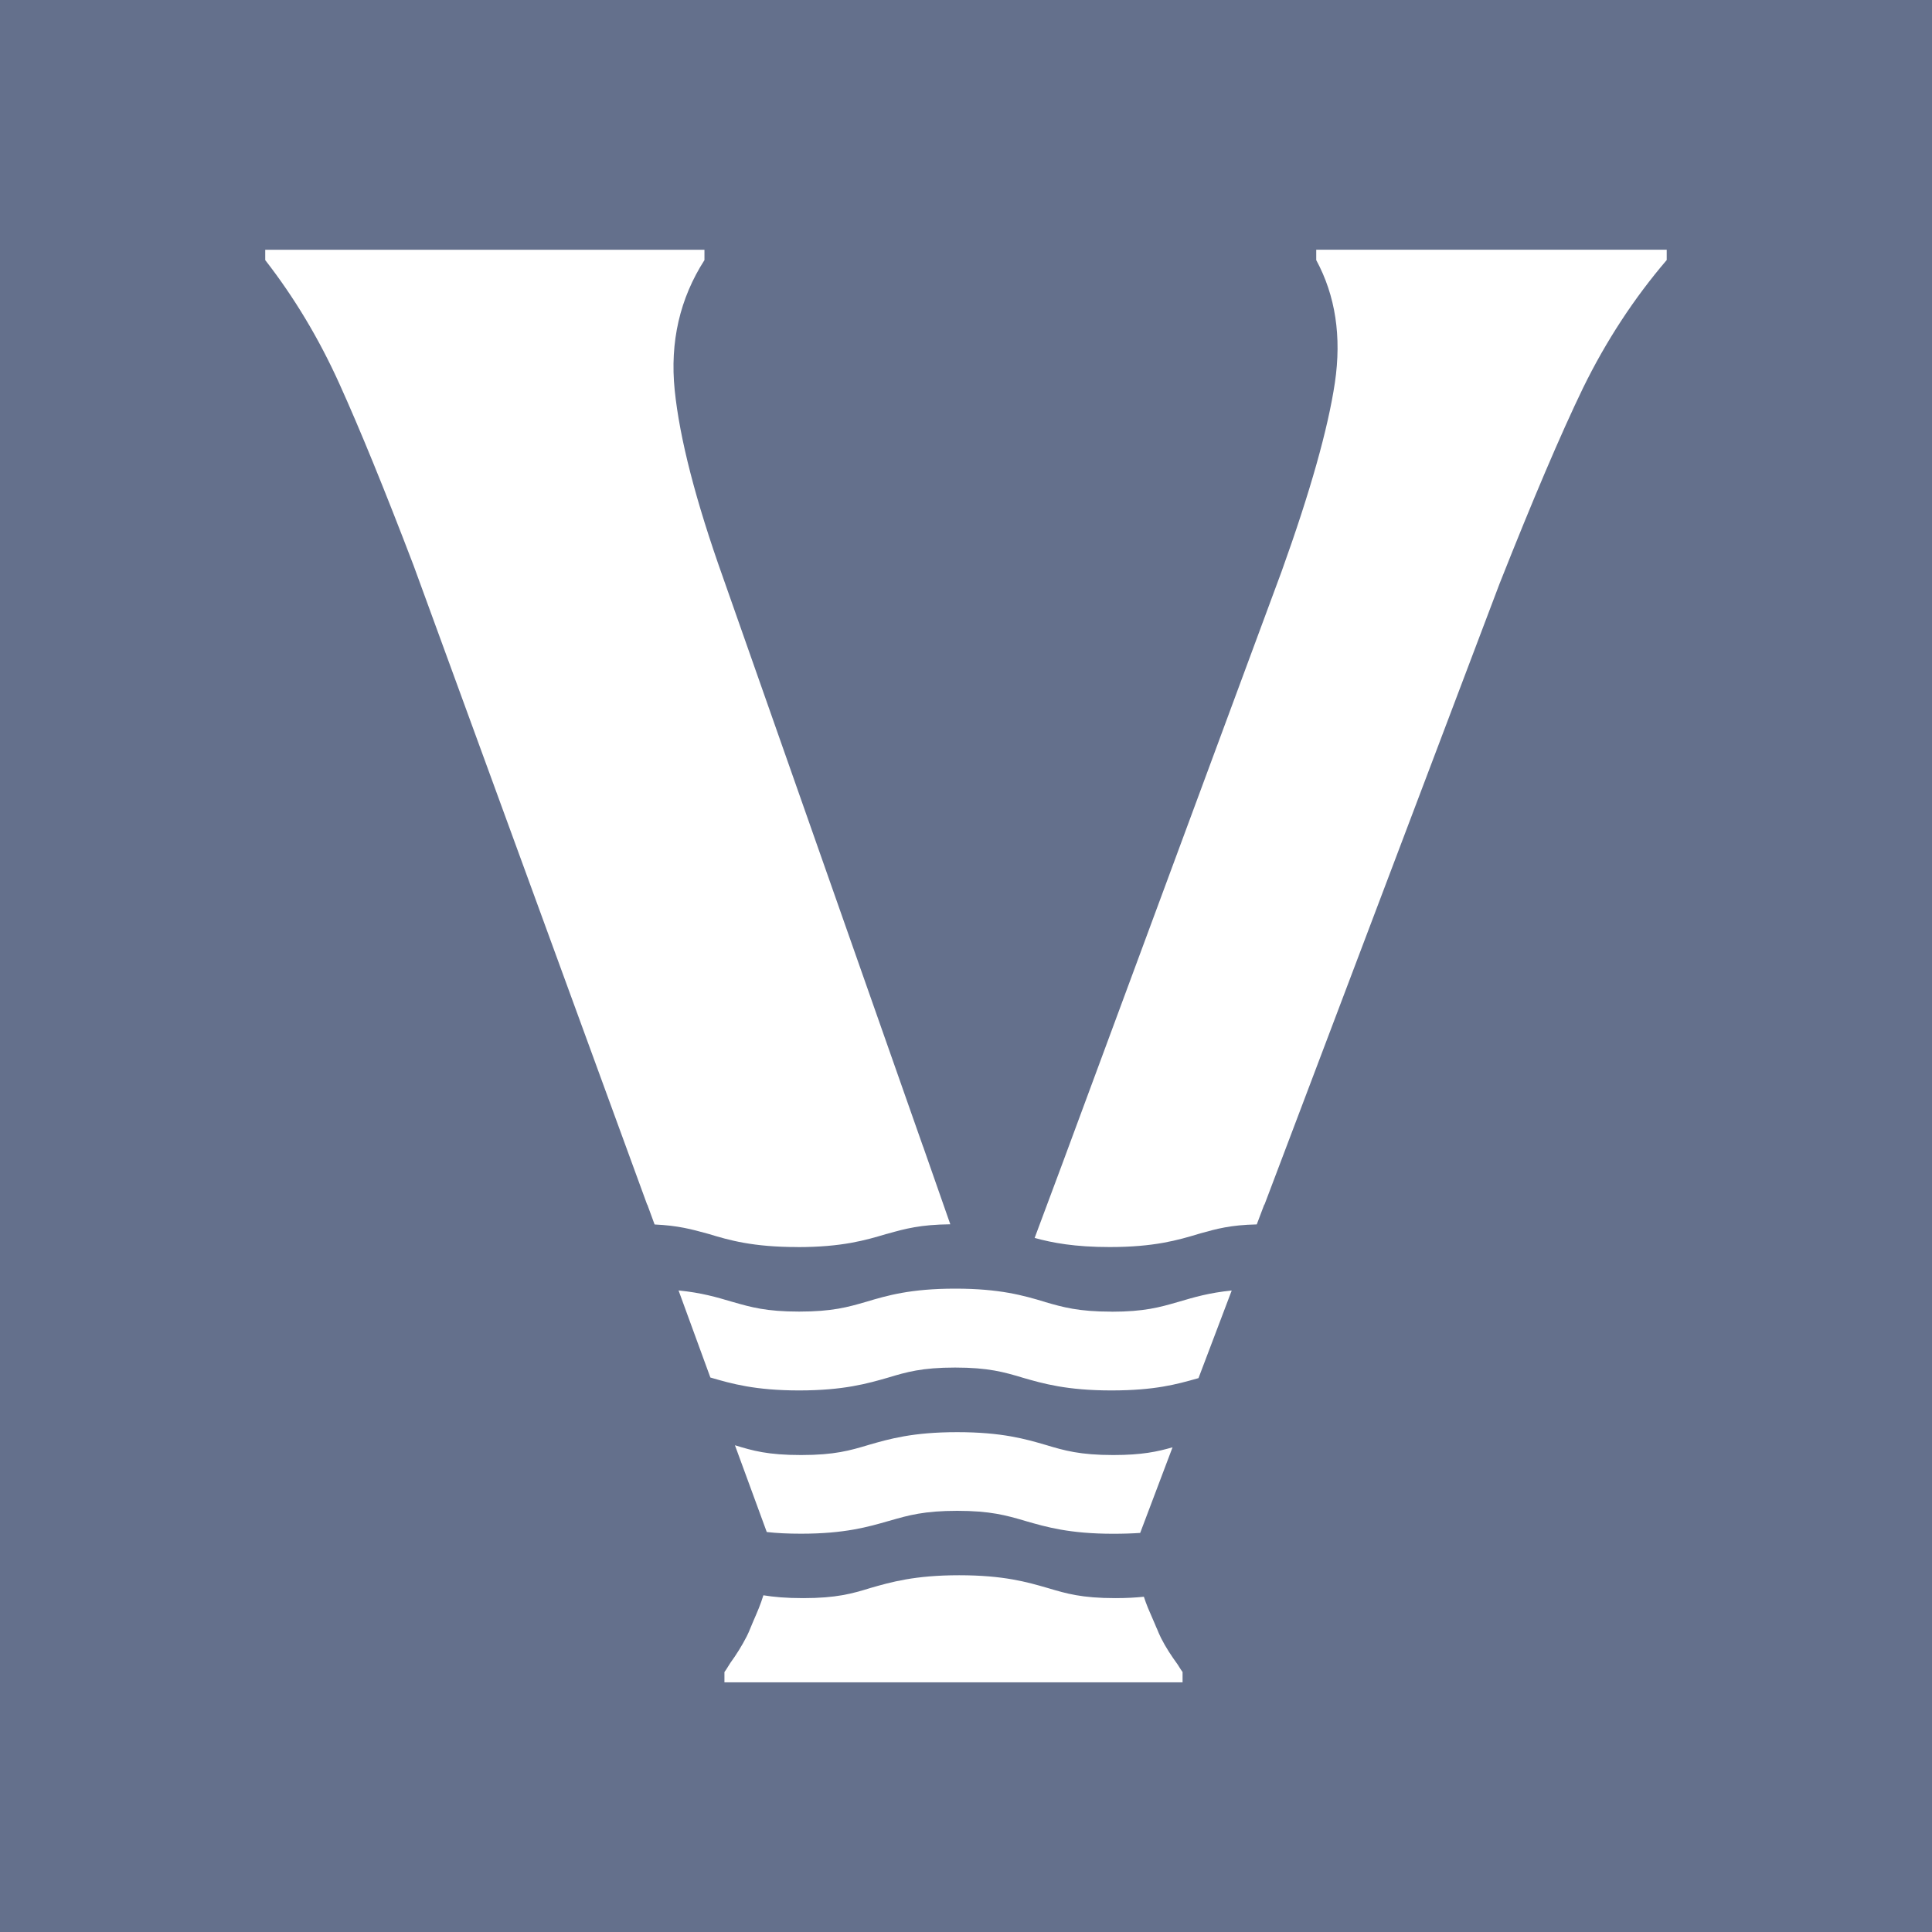 <?xml version="1.0" encoding="UTF-8"?><svg id="Layer_1" xmlns="http://www.w3.org/2000/svg" viewBox="0 0 32 32"><defs><style>.cls-1{fill:#64708c;}.cls-2{fill:#fff;}</style></defs><rect class="cls-1" width="32" height="32"/><path class="cls-2" d="M14.683,20.438c-.346.104-.736.218-1.475.218l.001-.001c-.741,0-1.134-.114-1.475-.218l-.03-.008c-.245-.067-.47-.13-.862-.148l-.12-.328h-.003l-3.87-10.59c-.478-1.252-.887-2.253-1.228-3.007s-.749-1.432-1.228-2.048v-.171h7.275v.171c-.408.636-.574,1.356-.493,2.153.081.796.346,1.83.801,3.106l3.313,9.425h.001l.45,1.286c-.497.005-.749.075-1.025.152l-.032.009Z"/><path class="cls-2" d="M19.16,26.973h0c-.011-.028-.023-.056-.035-.083-.012-.027-.024-.054-.035-.081h0s0-0,0-0c-.052-.117-.103-.234-.144-.362-.133.014-.29.023-.474.023-.555,0-.811-.076-1.11-.165l-.007-.002c-.344-.1-.734-.212-1.468-.212-.738,0-1.132.114-1.477.213l-.002.001c-.293.09-.555.165-1.105.165-.284,0-.488-.019-.659-.047-.045.15-.105.286-.164.422l-.014.033c-.012.028-.024.056-.035.084-.02.049-.04.098-.064.144-.08.155-.17.299-.268.434-.014.021-.028.043-.041.065-.019.031-.037.061-.059.089v.171h7.588v-.171c-.017-.022-.032-.046-.047-.07-.012-.019-.023-.038-.036-.057-.1-.137-.194-.279-.274-.437-.025-.05-.047-.103-.069-.157Z"/><path class="cls-2" d="M21.801,4.308c.318.588.422,1.266.309,2.03-.114.764-.408,1.807-.882,3.125l-3.631,9.808-.46,1.233c.293.081.664.151,1.242.151.74,0,1.129-.114,1.475-.218l.034-.01c.257-.072.493-.138.928-.147l.124-.328h.004l3.894-10.286c.55-1.389,1.01-2.471,1.384-3.244.379-.773.84-1.479,1.384-2.115v-.171h-5.805v.171h-.001Z"/><path class="cls-2" d="M14.72,25.192c-.34.098-.729.211-1.451.211-.218,0-.404-.009-.569-.028l-.527-1.437c.295.09.541.162,1.096.162s.811-.076,1.11-.165l.009-.003c.344-.099.732-.211,1.466-.211.741,0,1.134.114,1.475.214.299.09.56.165,1.11.165.474,0,.731-.056.982-.128l-.536,1.418c-.133.009-.279.014-.446.014-.722,0-1.109-.112-1.449-.21l-.026-.008-.003-.001c-.298-.086-.559-.161-1.107-.161s-.81.075-1.108.161l-.002.001-.025.007Z"/><path class="cls-2" d="M17.311,21.565l-.01-.003c-.346-.104-.74-.218-1.479-.218s-1.129.114-1.475.218l-.011.003c-.294.085-.551.159-1.1.159-.544,0-.796-.073-1.087-.156l-.018-.005-.021-.006c-.236-.07-.493-.146-.871-.183l.527,1.442.007.002c.344.1.734.212,1.463.212.735,0,1.133-.114,1.479-.214.299-.09.555-.165,1.105-.165s.811.076,1.11.165l.002.001c.346.1.739.213,1.477.213.719,0,1.084-.103,1.414-.196l.028-.008.55-1.451c-.373.037-.629.113-.865.183l-.021.006-.011.003c-.294.085-.551.159-1.094.159l.001-.001c-.548,0-.805-.074-1.1-.159Z"/></svg>